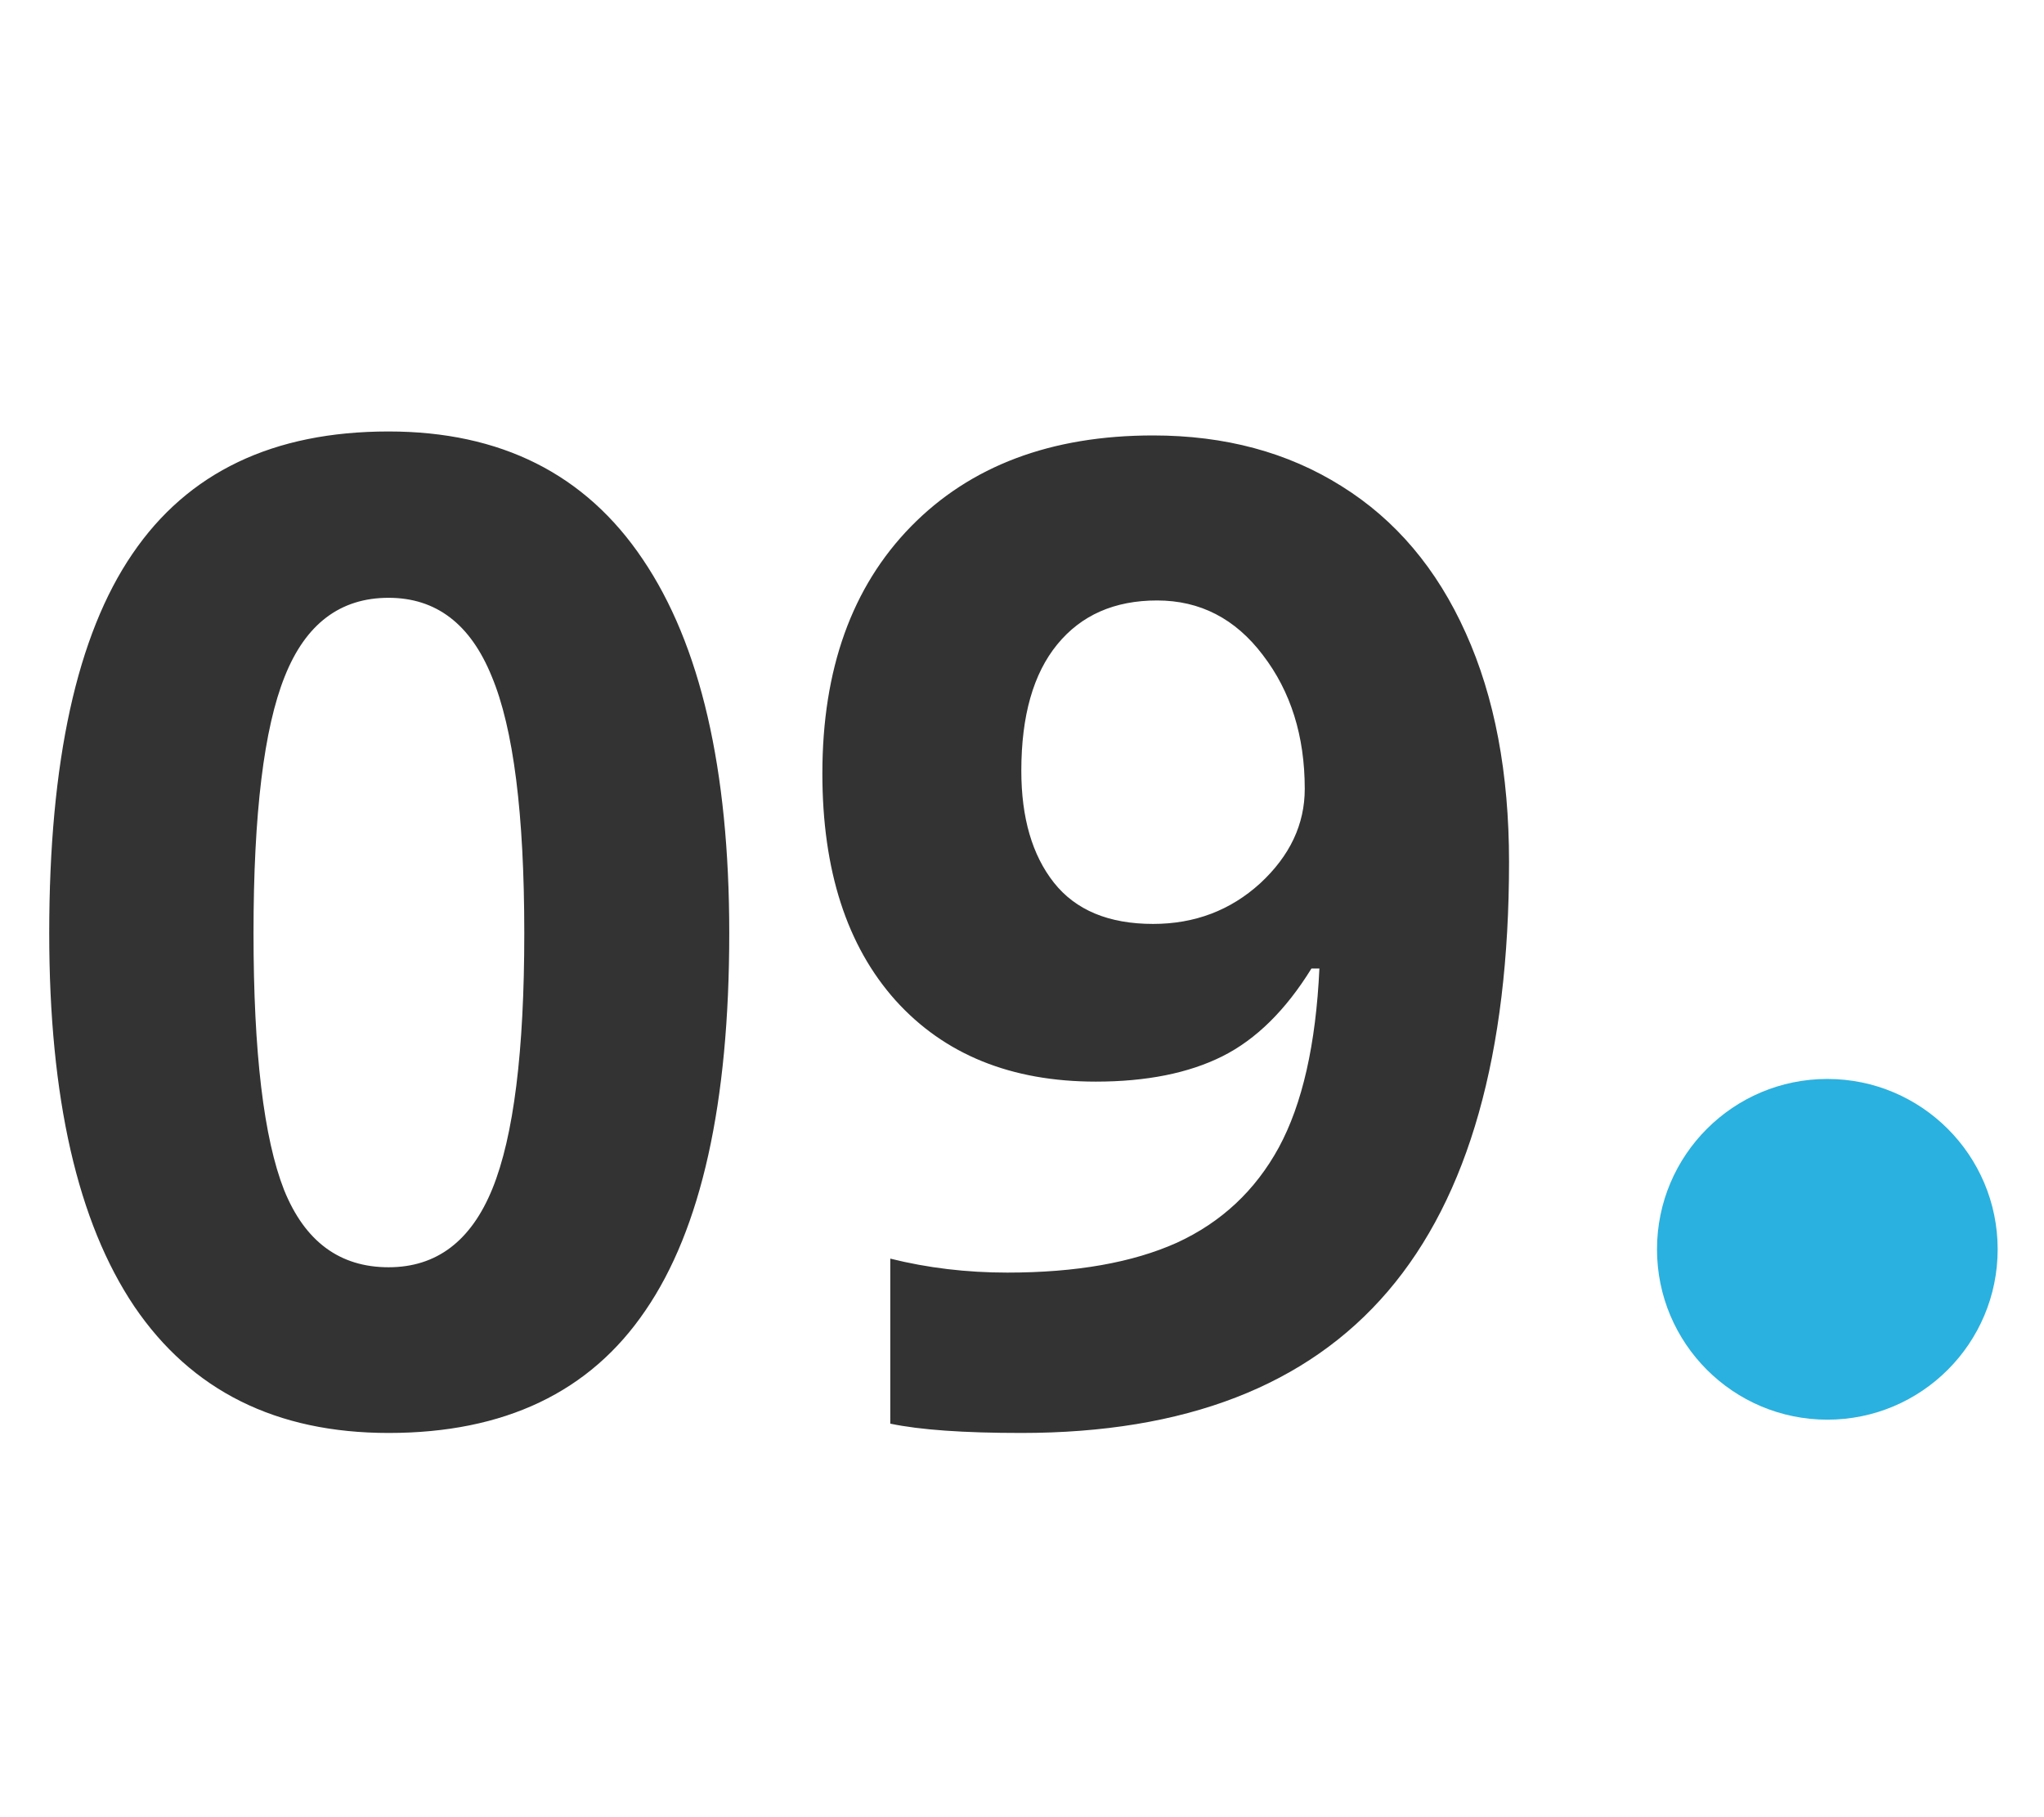 <?xml version="1.0" encoding="UTF-8"?> <svg xmlns="http://www.w3.org/2000/svg" width="36" height="32" viewBox="0 0 36 32" fill="none"> <path d="M12.844 16.434C12.844 19.426 12.352 21.641 11.367 23.078C10.391 24.516 8.883 25.234 6.844 25.234C4.867 25.234 3.375 24.492 2.367 23.008C1.367 21.523 0.867 19.332 0.867 16.434C0.867 13.41 1.355 11.184 2.332 9.754C3.309 8.316 4.812 7.598 6.844 7.598C8.82 7.598 10.312 8.348 11.32 9.848C12.336 11.348 12.844 13.543 12.844 16.434ZM4.465 16.434C4.465 18.535 4.645 20.043 5.004 20.957C5.371 21.863 5.984 22.316 6.844 22.316C7.688 22.316 8.297 21.855 8.672 20.934C9.047 20.012 9.234 18.512 9.234 16.434C9.234 14.332 9.043 12.824 8.66 11.91C8.285 10.988 7.68 10.527 6.844 10.527C5.992 10.527 5.383 10.988 5.016 11.91C4.648 12.824 4.465 14.332 4.465 16.434ZM26.578 15.18C26.578 18.555 25.867 21.074 24.445 22.738C23.023 24.402 20.871 25.234 17.988 25.234C16.973 25.234 16.203 25.18 15.68 25.07V22.164C16.336 22.328 17.023 22.41 17.742 22.41C18.953 22.41 19.949 22.234 20.73 21.883C21.512 21.523 22.109 20.965 22.523 20.207C22.938 19.441 23.176 18.391 23.238 17.055H23.098C22.645 17.789 22.121 18.305 21.527 18.602C20.934 18.898 20.191 19.047 19.301 19.047C17.809 19.047 16.633 18.57 15.773 17.617C14.914 16.656 14.484 15.324 14.484 13.621C14.484 11.785 15.004 10.336 16.043 9.273C17.09 8.203 18.512 7.668 20.309 7.668C21.574 7.668 22.68 7.965 23.625 8.559C24.578 9.152 25.309 10.016 25.816 11.148C26.324 12.273 26.578 13.617 26.578 15.18ZM20.379 10.574C19.629 10.574 19.043 10.832 18.621 11.348C18.199 11.863 17.988 12.605 17.988 13.574C17.988 14.402 18.18 15.059 18.562 15.543C18.945 16.027 19.527 16.27 20.309 16.27C21.043 16.27 21.672 16.031 22.195 15.555C22.719 15.07 22.98 14.516 22.98 13.891C22.98 12.961 22.734 12.176 22.242 11.535C21.758 10.895 21.137 10.574 20.379 10.574Z" fill="#333333"></path> <circle cx="32.184" cy="22" r="3" fill="#2AB1DF"></circle> </svg> 
